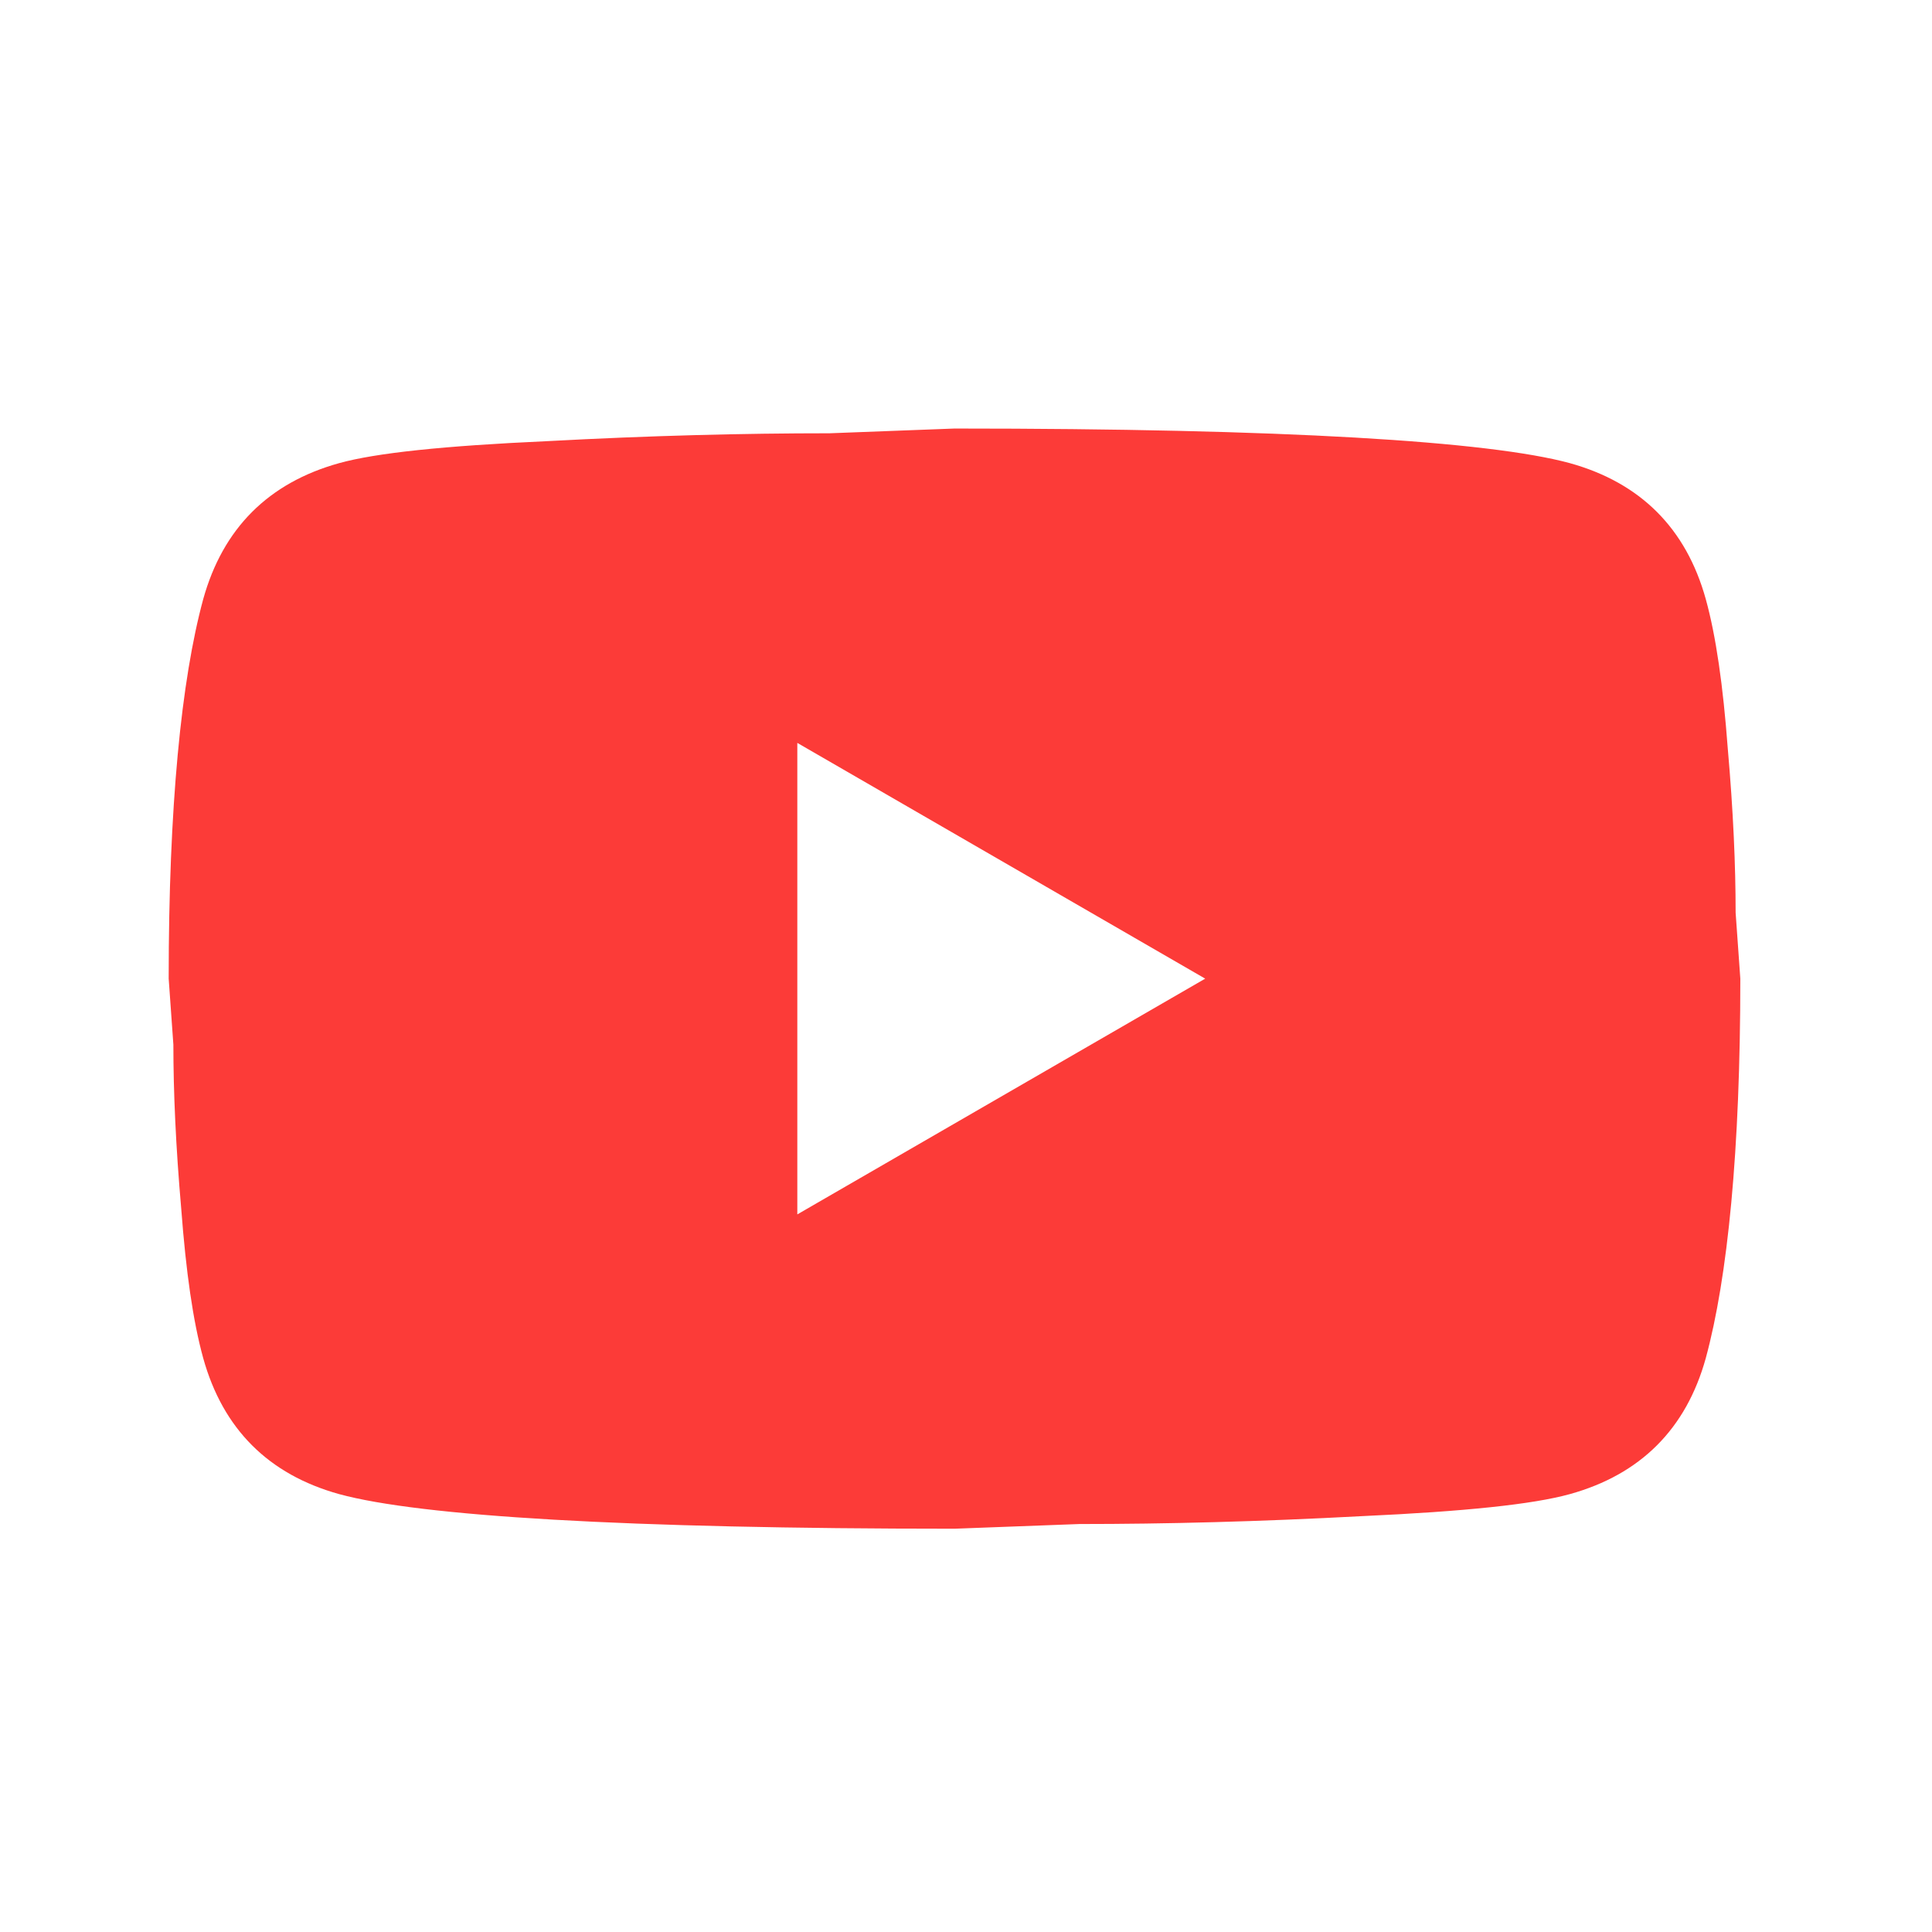 <svg width="42" height="42" viewBox="0 0 42 42" fill="none" xmlns="http://www.w3.org/2000/svg">
<path d="M17.333 26.4L26.2 21.275L17.333 16.15V26.4ZM37.082 13.024C37.304 13.826 37.458 14.903 37.56 16.269C37.68 17.636 37.731 18.815 37.731 19.84L37.833 21.275C37.833 25.016 37.56 27.766 37.082 29.526C36.655 31.064 35.664 32.054 34.126 32.481C33.323 32.703 31.854 32.857 29.599 32.96C27.378 33.079 25.346 33.131 23.466 33.131L20.75 33.233C13.592 33.233 9.133 32.96 7.374 32.481C5.836 32.054 4.846 31.064 4.418 29.526C4.196 28.723 4.043 27.647 3.94 26.28C3.821 24.913 3.769 23.735 3.769 22.71L3.667 21.275C3.667 17.534 3.94 14.783 4.418 13.024C4.846 11.486 5.836 10.495 7.374 10.068C8.177 9.846 9.646 9.692 11.901 9.59C14.122 9.47 16.155 9.419 18.034 9.419L20.75 9.316C27.908 9.316 32.367 9.59 34.126 10.068C35.664 10.495 36.655 11.486 37.082 13.024Z" fill="#FC3B38"/>
</svg>
